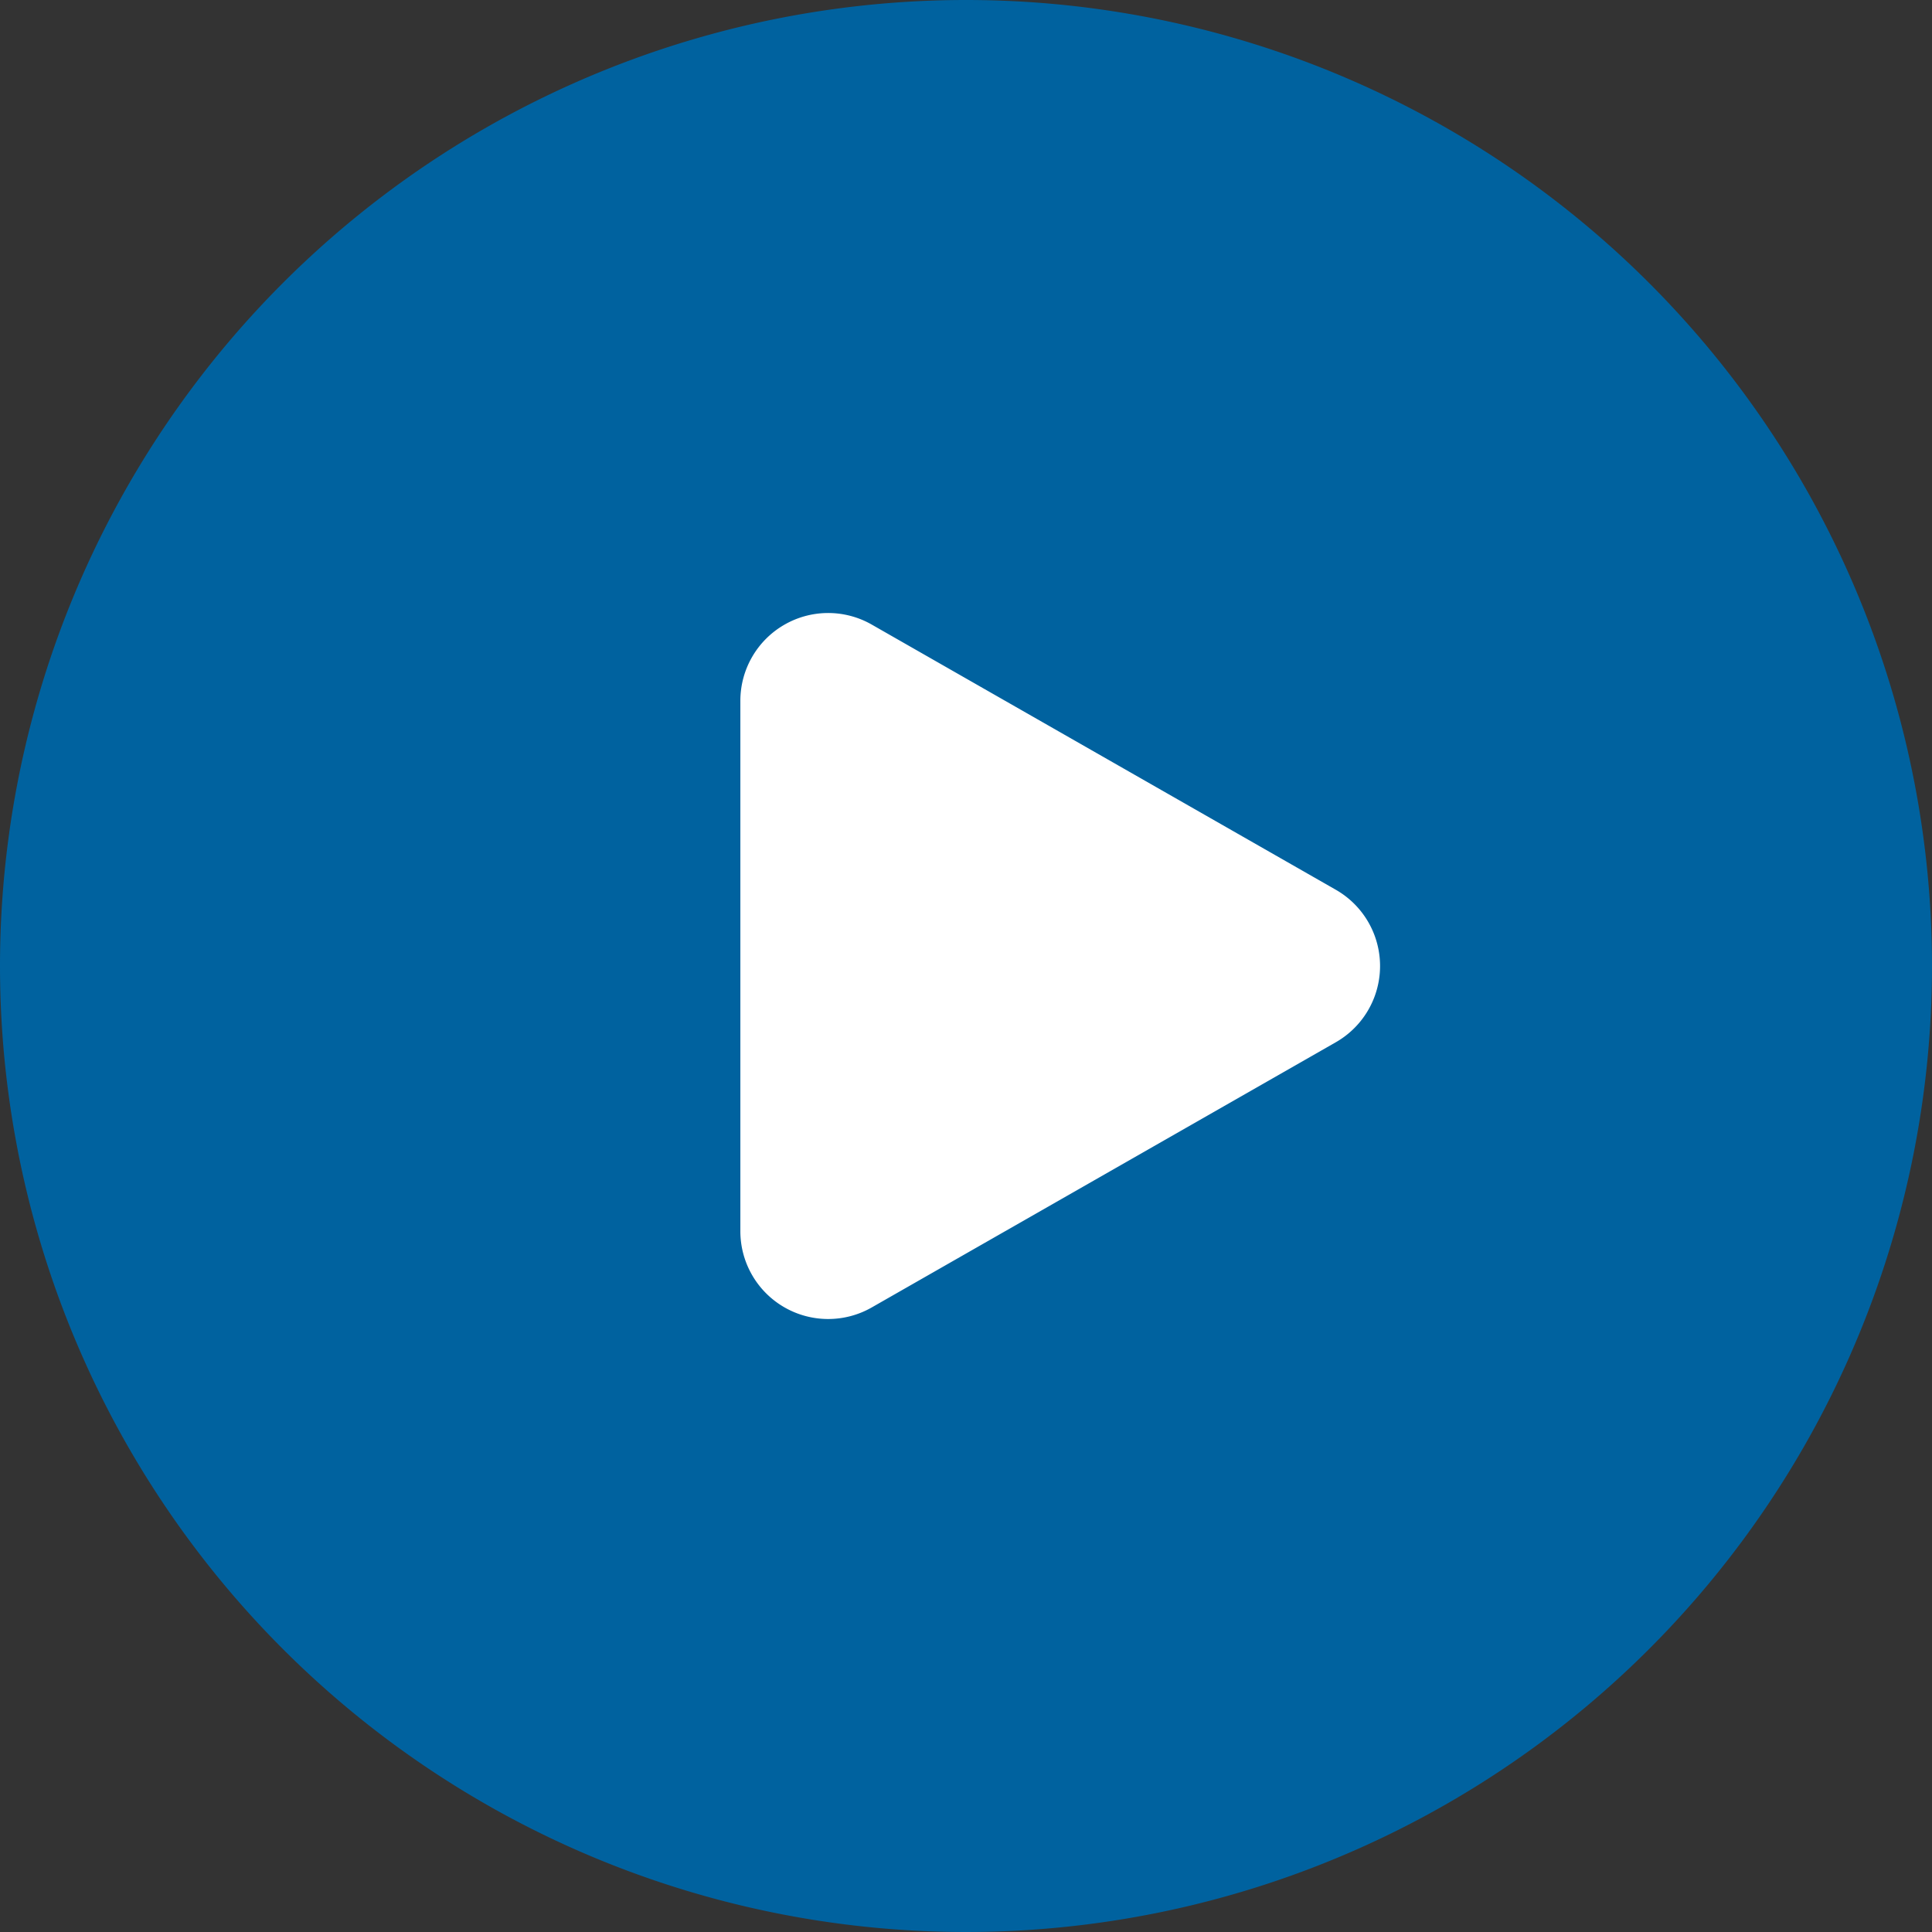 <svg xmlns="http://www.w3.org/2000/svg" width="154" height="154" viewBox="0 0 154 154">
  <rect x="0" y="0" width="154" height="154" fill="#333333" stroke="none"/>
  <g id="Raggruppa_651" data-name="Raggruppa 651" transform="translate(-1172.461 -3235.461)">
    <g id="Raggruppa_543" data-name="Raggruppa 543" transform="translate(1172 3235)">
      <path id="Tracciato_1" data-name="Tracciato 1" d="M77,0A77,77,0,1,1,0,77,77,77,0,0,1,77,0Z" transform="translate(0.461 0.461)" fill="#00629f"/>
      <path id="Poligono_2" data-name="Poligono 2" d="M27.12,10.636a7,7,0,0,1,12.155,0L60.411,47.623A7,7,0,0,1,54.333,58.1H12.062A7,7,0,0,1,5.985,47.623Z" transform="translate(117.575 44.264) rotate(90)" fill="#fff"/>
    </g>
  </g>
</svg>
